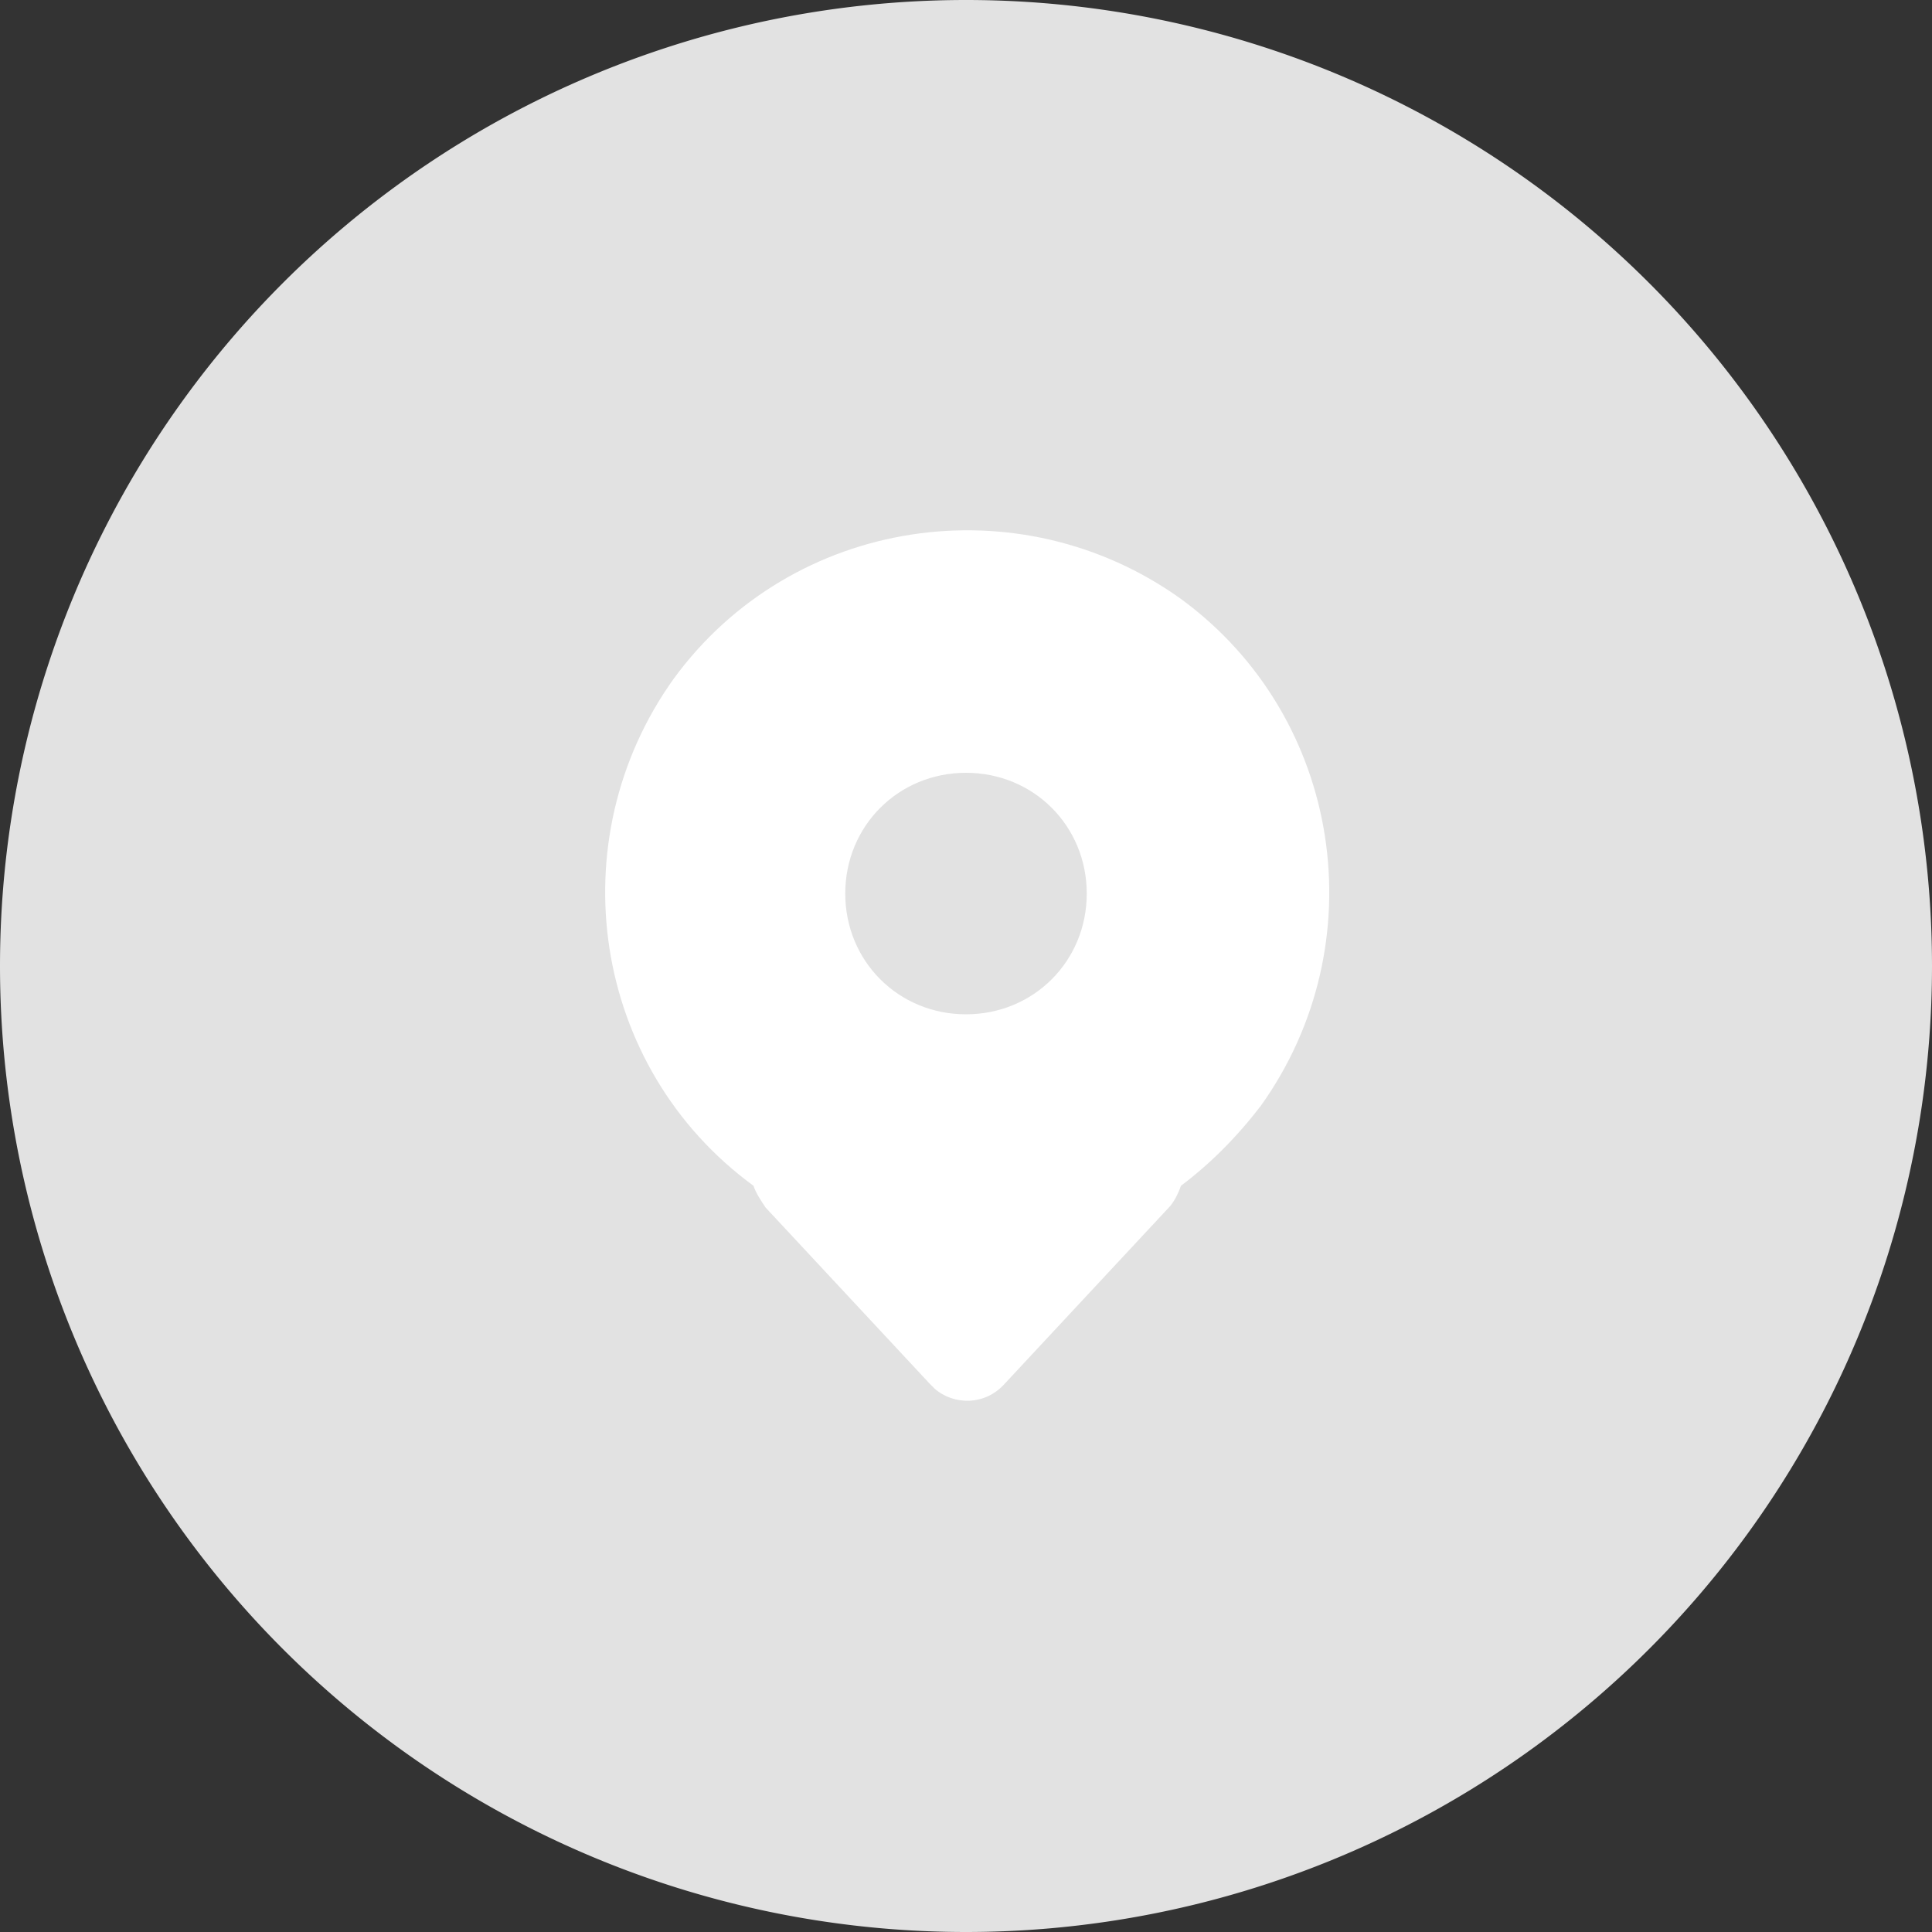 <?xml version="1.0" standalone="no"?><!DOCTYPE svg PUBLIC "-//W3C//DTD SVG 1.1//EN" "http://www.w3.org/Graphics/SVG/1.1/DTD/svg11.dtd"><svg t="1679560719539" class="icon" viewBox="0 0 1024 1024" version="1.1" xmlns="http://www.w3.org/2000/svg" p-id="2365" width="128" height="128" xmlns:xlink="http://www.w3.org/1999/xlink"><rect x="0" y="0" width="1024" height="1024" fill="#333333" stroke="none"/><path d="M512 512m-512 0a512 512 0 1 0 1024 0 512 512 0 1 0-1024 0Z" fill="#E2E2E24D" p-id="2366"></path><path d="M625.92 628.48c-1.28 3.84-3.84 8.96-6.4 11.52l-87.04 93.44c-10.24 11.52-26.88 11.52-37.12 2.56l-2.56-2.56-87.04-93.44c-2.56-3.84-5.12-7.68-6.4-11.52-85.76-62.72-103.68-183.04-42.24-268.8 62.72-85.76 183.04-103.68 268.8-42.24 85.76 62.72 103.68 183.04 42.24 268.8-12.8 16.64-26.88 30.72-42.24 42.24zM512 409.6c-35.84 0-64 28.16-64 64s28.16 64 64 64 64-28.16 64-64-28.16-64-64-64z" fill="#FFFFFF" p-id="2367" data-spm-anchor-id="a313x.7781069.0.i7" class="selected"></path></svg>